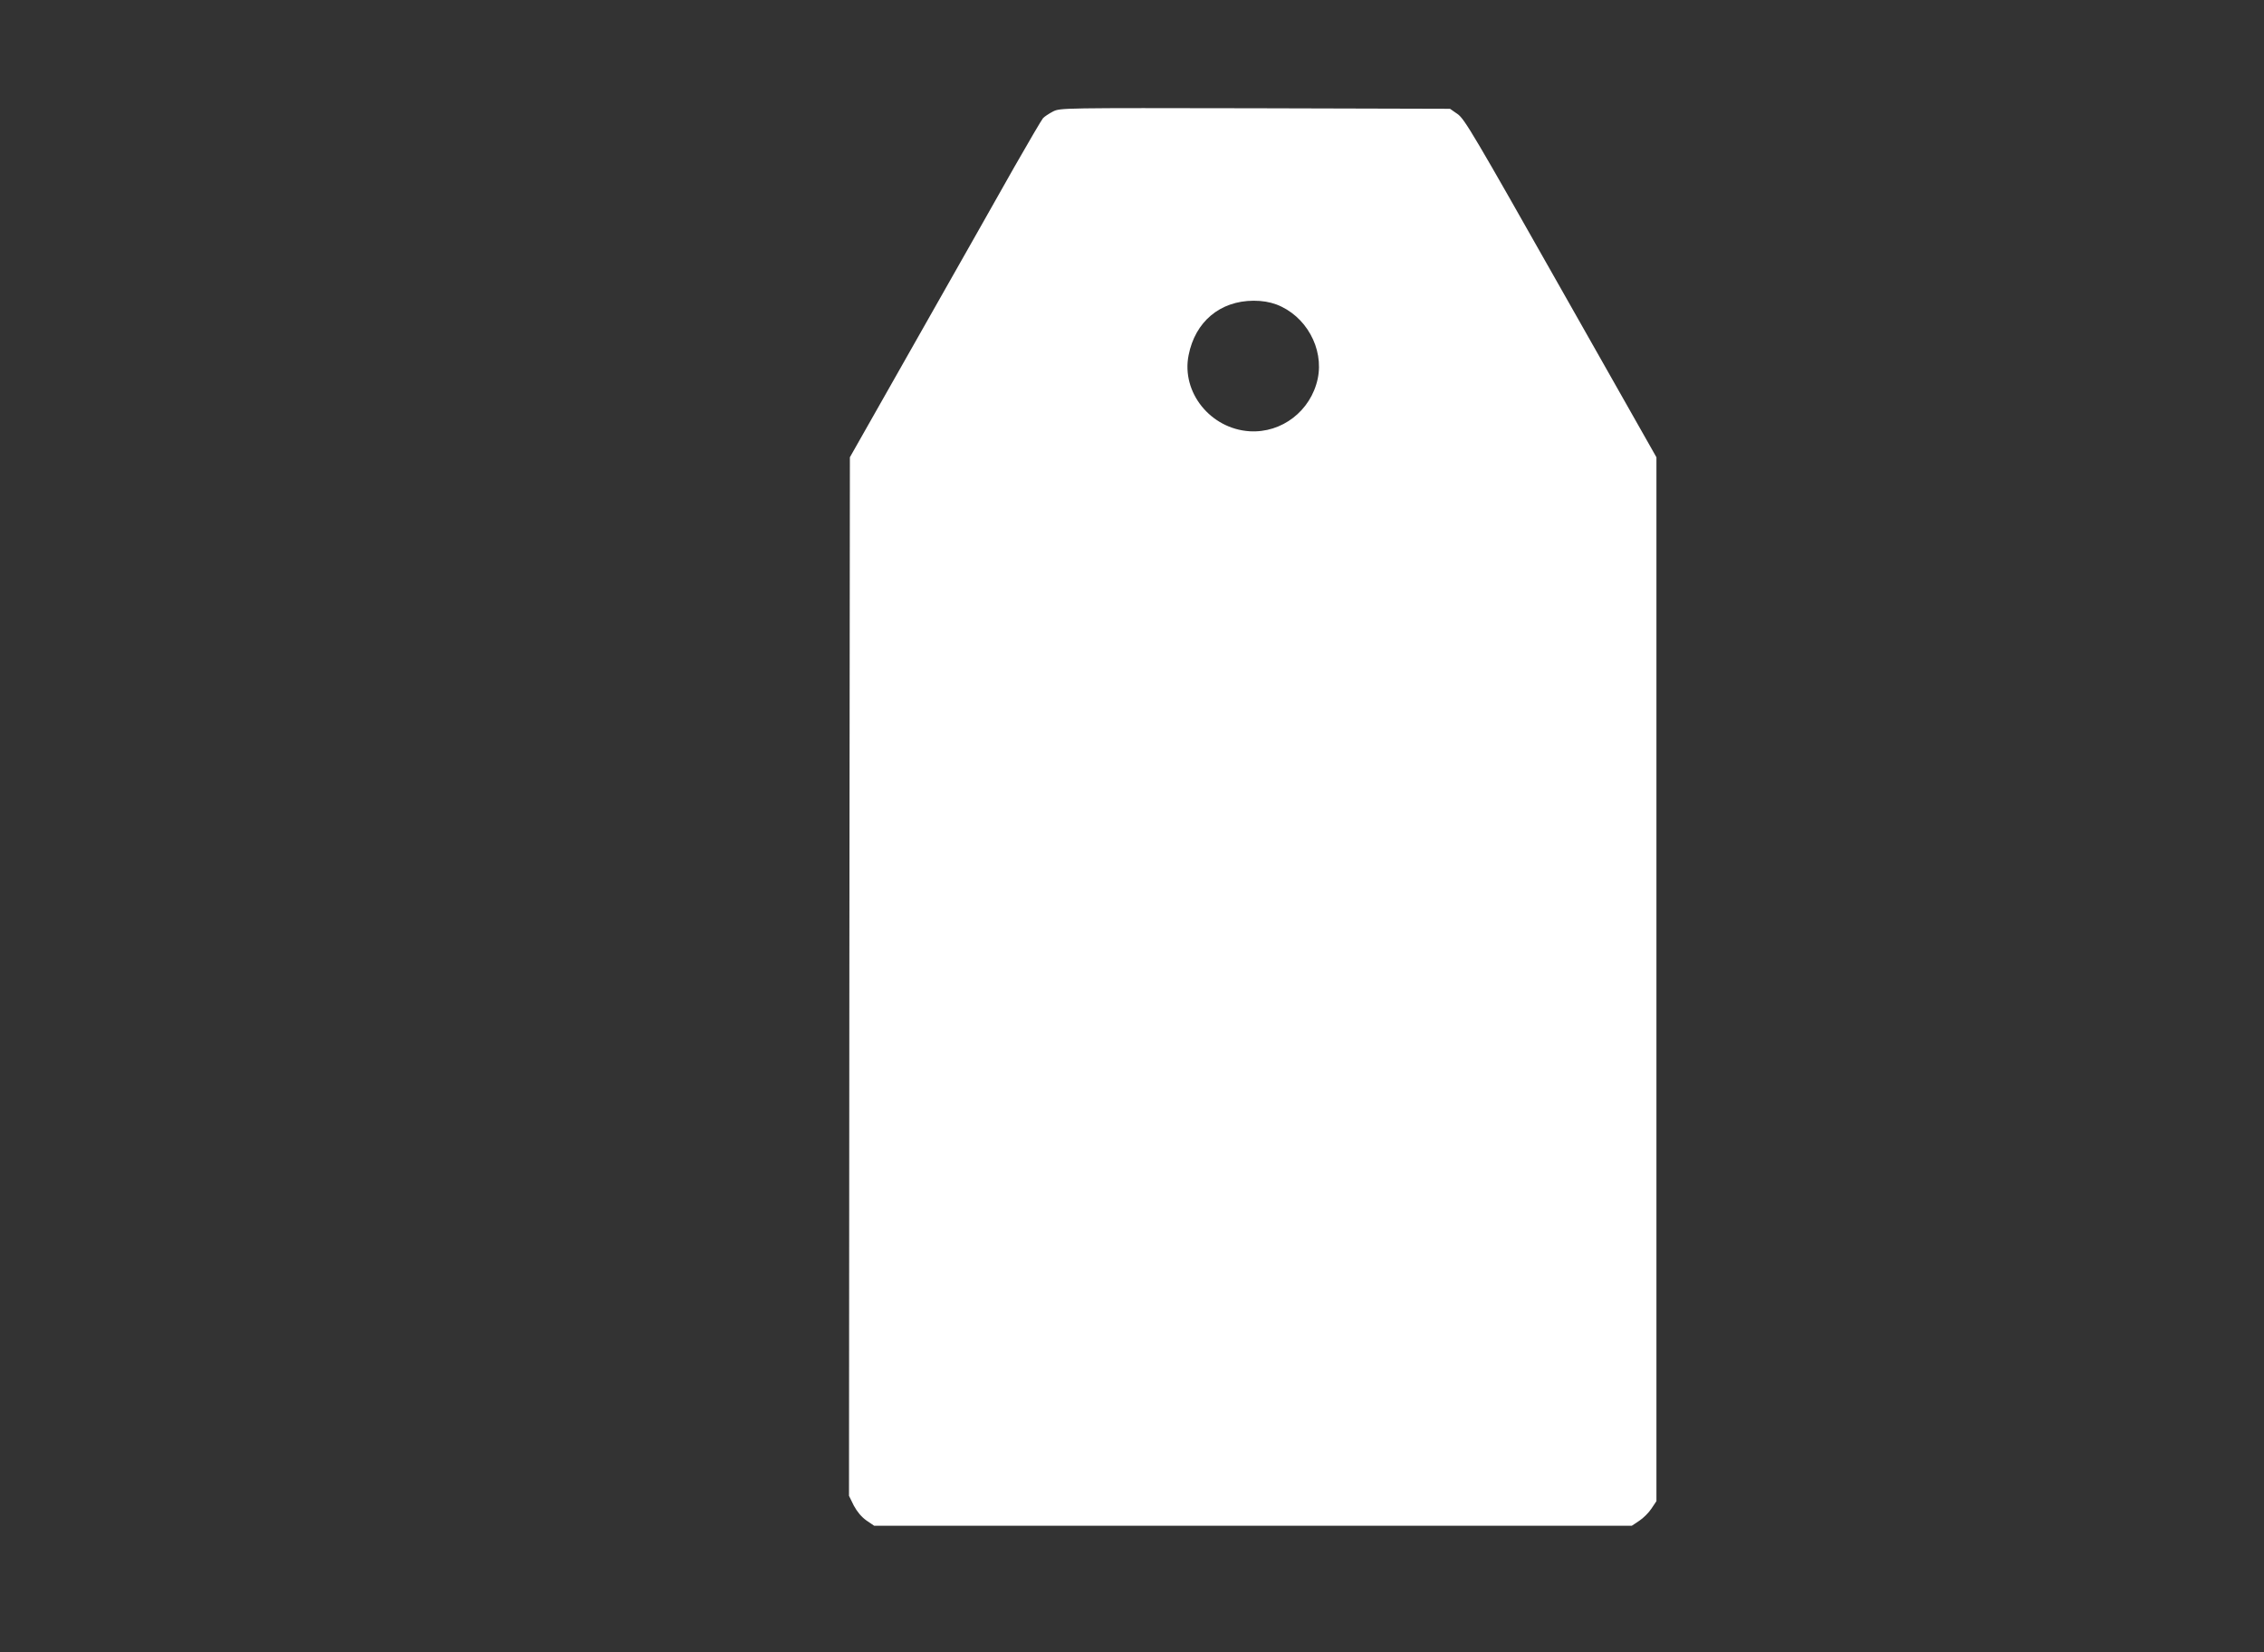 <?xml version="1.0" standalone="no"?>
<!DOCTYPE svg PUBLIC "-//W3C//DTD SVG 20010904//EN"
 "http://www.w3.org/TR/2001/REC-SVG-20010904/DTD/svg10.dtd">
<svg version="1.0" xmlns="http://www.w3.org/2000/svg"
 width="1280pt" height="934pt" viewBox="0 0 1280 934"
 preserveAspectRatio="xMidYMid meet">
<rect x="0" y="0" width="1280" height="934" fill="#333333" stroke="none"/>
<g transform="translate(0,934) scale(0.1,-0.1)"
fill="#ffffff" stroke="none">
<path d="M5954 8710 c-23 -12 -49 -29 -57 -38 -8 -9 -80 -132 -160 -272 -79
-140 -321 -568 -538 -950 l-394 -695 -3 -2936 -2 -2935 27 -55 c19 -35 43 -64
71 -84 l44 -30 2142 0 2142 0 42 28 c23 15 54 46 69 69 l28 42 0 2950 0 2951
-541 955 c-490 866 -544 958 -583 985 l-43 30 -1101 3 c-1095 2 -1102 2 -1143
-18z m1262 -1091 c167 -63 270 -248 234 -420 -39 -182 -203 -308 -385 -297
-221 14 -387 220 -345 430 37 189 177 307 367 308 50 0 90 -7 129 -21z"/>
</g>
</svg>
